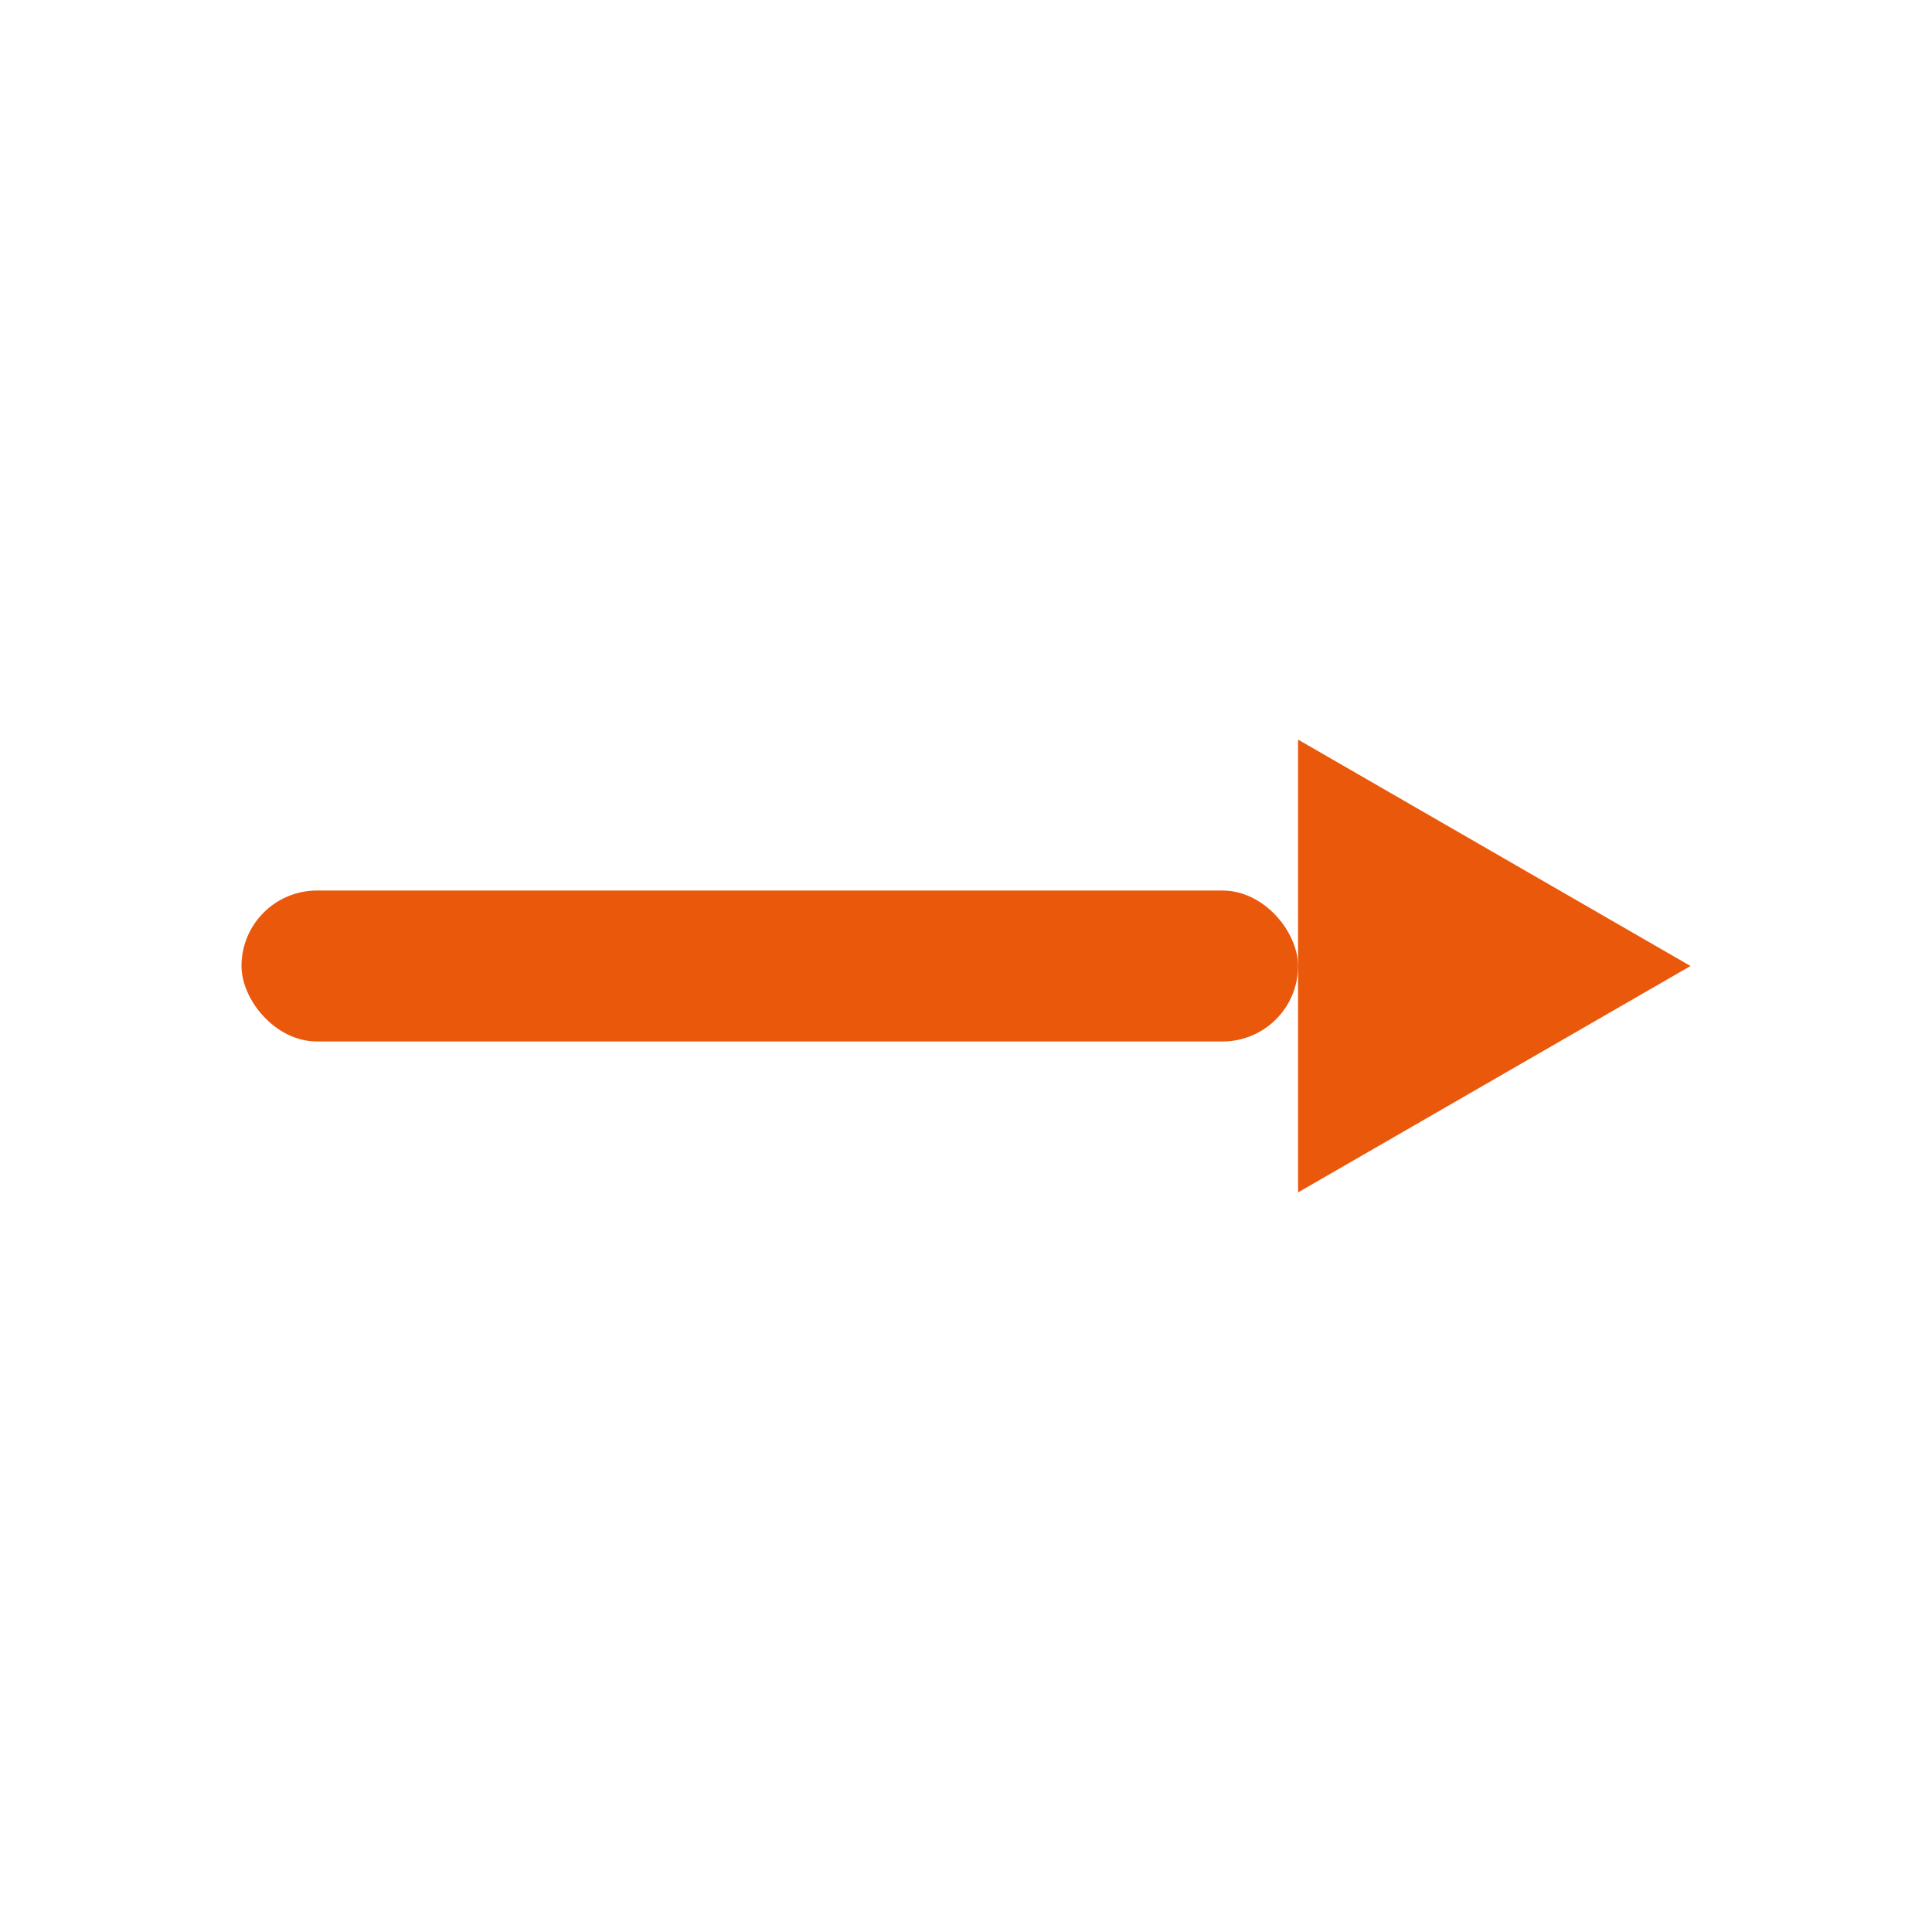 <?xml version="1.0" encoding="UTF-8"?>
<svg xmlns="http://www.w3.org/2000/svg" viewBox="0 0 1024 1024">
  <title>SalesSprint Favicon</title>
  <rect width="1024" height="1024" fill="none"/>
  <rect x="128" y="472" width="560" height="80" rx="40" fill="#EA580C"/>
  <polygon points="688,392 896,512 688,632" fill="#EA580C"/>
</svg>
